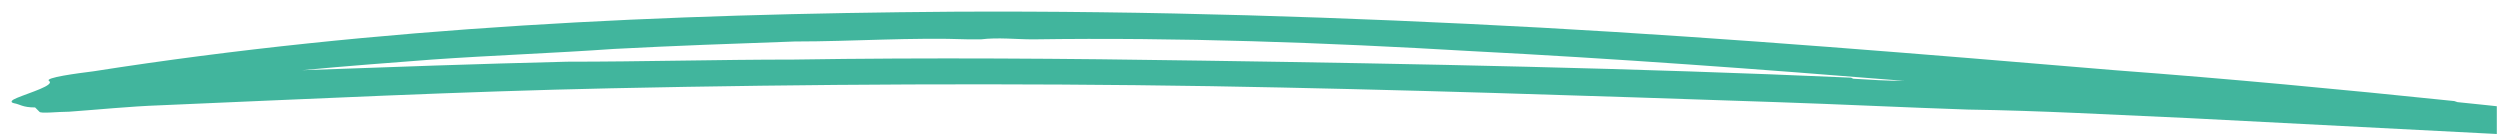 <svg width="235" height="13" viewBox="0 0 235 13" fill="none" xmlns="http://www.w3.org/2000/svg">
<g clip-path="url(#clip0_467_3912)">
<path d="M230.701 9.5C220.101 8.4 209.501 7.4 198.801 6.6C180.901 5.1 162.901 3.6 144.901 2.6C126.501 1.6 108.001 1 89.601 1.1C62.601 1.3 35.601 2.5 8.801 6.7C7.201 6.9 4.201 7.3 4.601 7.6C5.201 8 2.801 8.7 1.601 9.2C1.101 9.4 0.901 9.6 1.301 9.7C1.901 9.8 2.101 10.1 3.301 10.1C3.401 10.2 3.601 10.4 3.701 10.5C3.801 10.7 5.401 10.5 6.501 10.5C9.301 10.3 12.201 10 15.001 9.9C29.101 9.3 43.301 8.6 57.401 8.3C76.201 7.9 95.001 7.8 113.801 8.1C131.501 8.4 149.301 9 167.001 9.6C173.001 9.8 179.001 10.1 185.001 10.3C191.901 10.4 198.801 10.8 205.701 11.1C215.401 11.6 225.101 12.1 234.801 12.6V10C234.901 10 231.001 9.6 231.001 9.6L230.701 9.5ZM174.001 7.3C153.701 6.4 133.401 6 113.001 5.7C100.201 5.5 87.401 5.4 74.601 5.6C67.501 5.6 60.401 5.8 53.301 5.8C45.001 6 36.701 6.3 28.401 6.6C32.601 6.2 36.701 5.9 40.601 5.6C46.301 5.2 52.001 5 57.701 4.6C63.401 4.3 69.001 4.1 74.701 3.9C80.201 3.9 85.601 3.5 91.101 3.7H92.201C93.801 3.5 95.501 3.7 97.101 3.7C110.801 3.5 124.601 4 138.201 4.8C151.801 5.5 165.401 6.5 179.001 7.6C177.401 7.6 175.801 7.5 174.201 7.4L174.001 7.3Z" fill="#41B59D"/>
</g>
<defs>
<clipPath id="clip0_467_3912">
<rect width="234.7" height="13" fill="white"/>
</clipPath>
</defs>
</svg>
